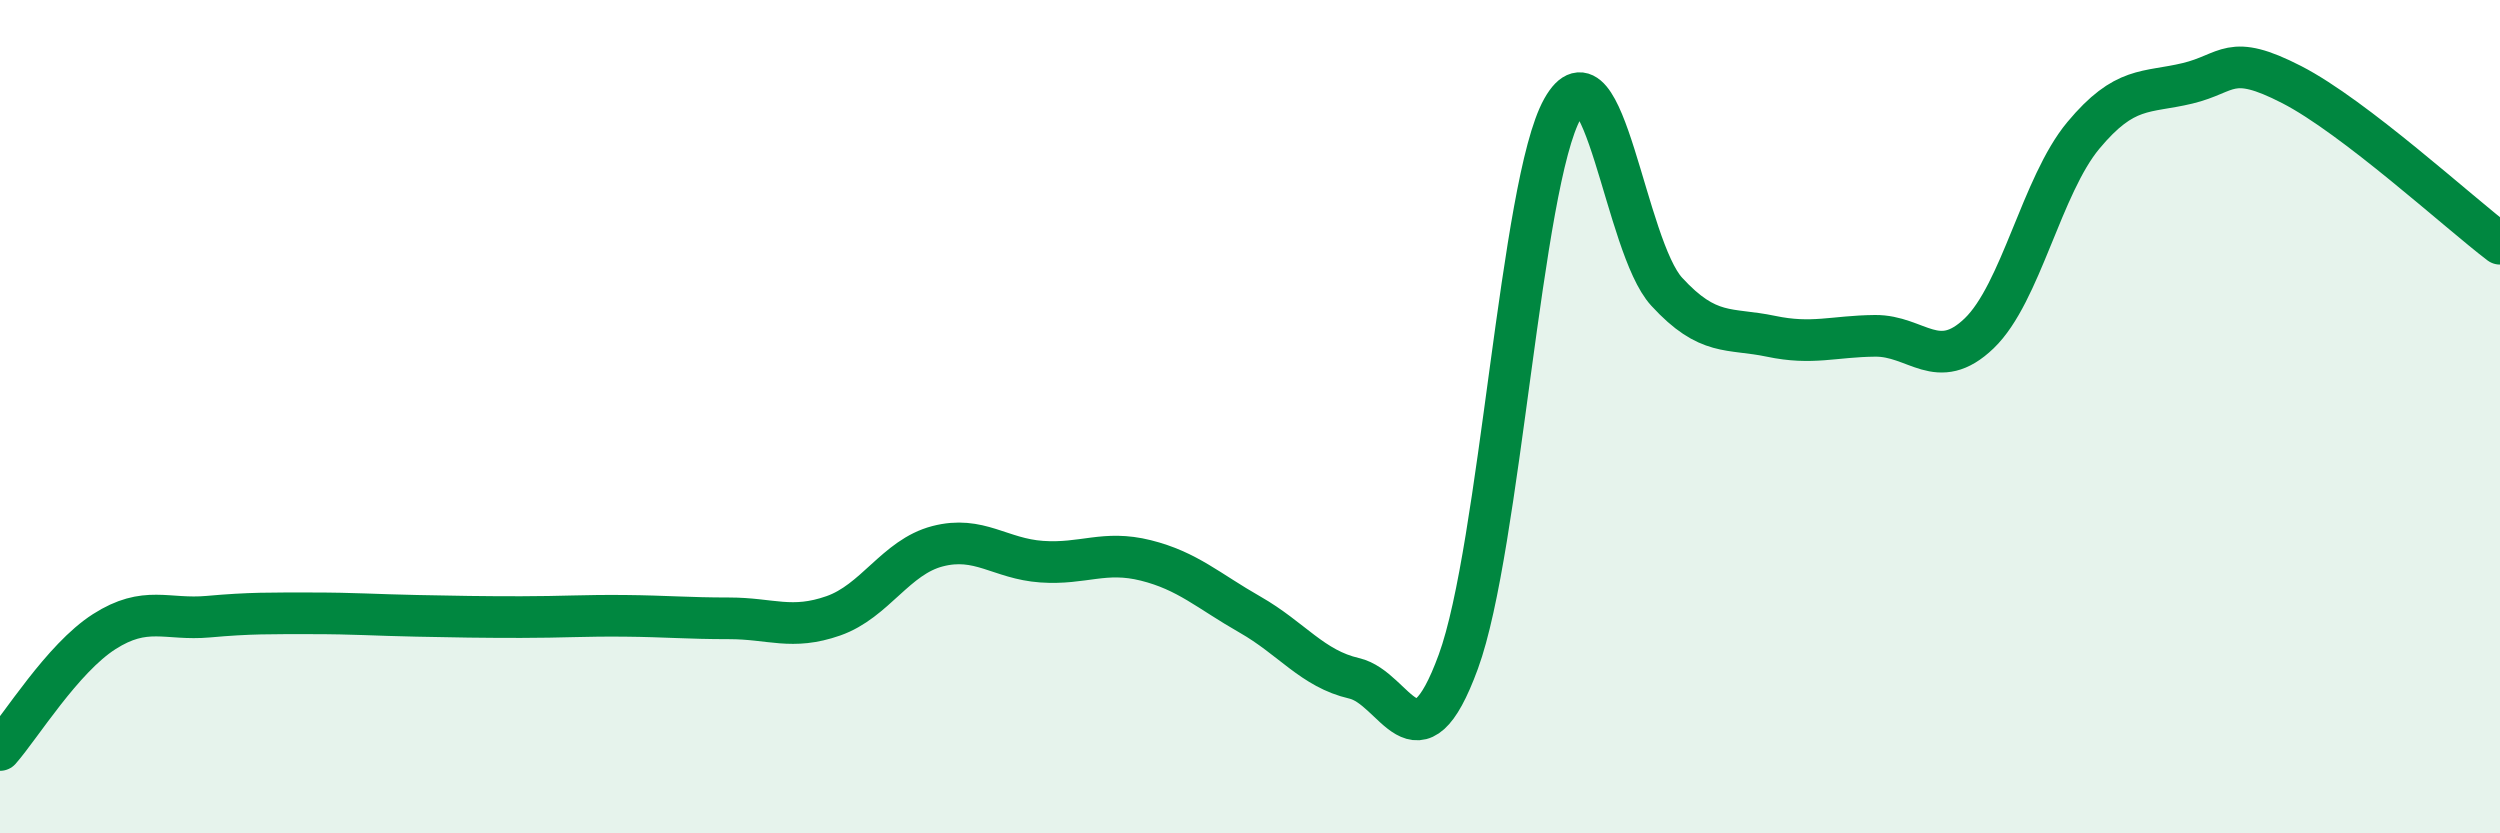
    <svg width="60" height="20" viewBox="0 0 60 20" xmlns="http://www.w3.org/2000/svg">
      <path
        d="M 0,18 C 0.5,17.43 1.5,15.8 2.5,15.16 C 3.5,14.52 4,14.89 5,14.8 C 6,14.71 6.5,14.72 7.5,14.72 C 8.5,14.72 9,14.76 10,14.78 C 11,14.8 11.5,14.81 12.5,14.81 C 13.5,14.81 14,14.77 15,14.78 C 16,14.79 16.5,14.84 17.5,14.84 C 18.5,14.84 19,15.13 20,14.78 C 21,14.43 21.5,13.37 22.5,13.11 C 23.5,12.85 24,13.41 25,13.48 C 26,13.55 26.5,13.2 27.5,13.45 C 28.5,13.7 29,14.18 30,14.75 C 31,15.32 31.5,16.05 32.5,16.28 C 33.5,16.51 34,18.61 35,15.88 C 36,13.15 36.5,4.39 37.5,2.61 C 38.5,0.83 39,5.91 40,7 C 41,8.09 41.5,7.86 42.5,8.07 C 43.5,8.28 44,8.07 45,8.06 C 46,8.05 46.5,8.96 47.5,8 C 48.5,7.04 49,4.45 50,3.25 C 51,2.05 51.5,2.24 52.5,2 C 53.5,1.76 53.5,1.26 55,2.03 C 56.5,2.8 59,5.09 60,5.85L60 20L0 20Z"
        fill="#008740"
        opacity="0.1"
        stroke-linecap="round"
        stroke-linejoin="round"
      />
      <path
        d="M 0,18 C 0.5,17.43 1.5,15.8 2.5,15.16 C 3.5,14.52 4,14.89 5,14.8 C 6,14.71 6.5,14.72 7.5,14.72 C 8.5,14.72 9,14.76 10,14.78 C 11,14.8 11.5,14.81 12.5,14.81 C 13.5,14.81 14,14.77 15,14.78 C 16,14.79 16.5,14.84 17.5,14.84 C 18.5,14.84 19,15.13 20,14.78 C 21,14.43 21.5,13.37 22.5,13.11 C 23.5,12.85 24,13.41 25,13.48 C 26,13.55 26.5,13.2 27.5,13.45 C 28.5,13.7 29,14.18 30,14.75 C 31,15.32 31.5,16.05 32.5,16.28 C 33.5,16.51 34,18.61 35,15.88 C 36,13.15 36.5,4.39 37.5,2.61 C 38.5,0.83 39,5.91 40,7 C 41,8.09 41.5,7.86 42.5,8.07 C 43.5,8.28 44,8.07 45,8.06 C 46,8.05 46.5,8.96 47.5,8 C 48.5,7.04 49,4.45 50,3.25 C 51,2.05 51.5,2.24 52.5,2 C 53.5,1.76 53.5,1.26 55,2.03 C 56.5,2.8 59,5.09 60,5.85"
        stroke="#008740"
        stroke-width="1"
        fill="none"
        stroke-linecap="round"
        stroke-linejoin="round"
      />
    </svg>
  